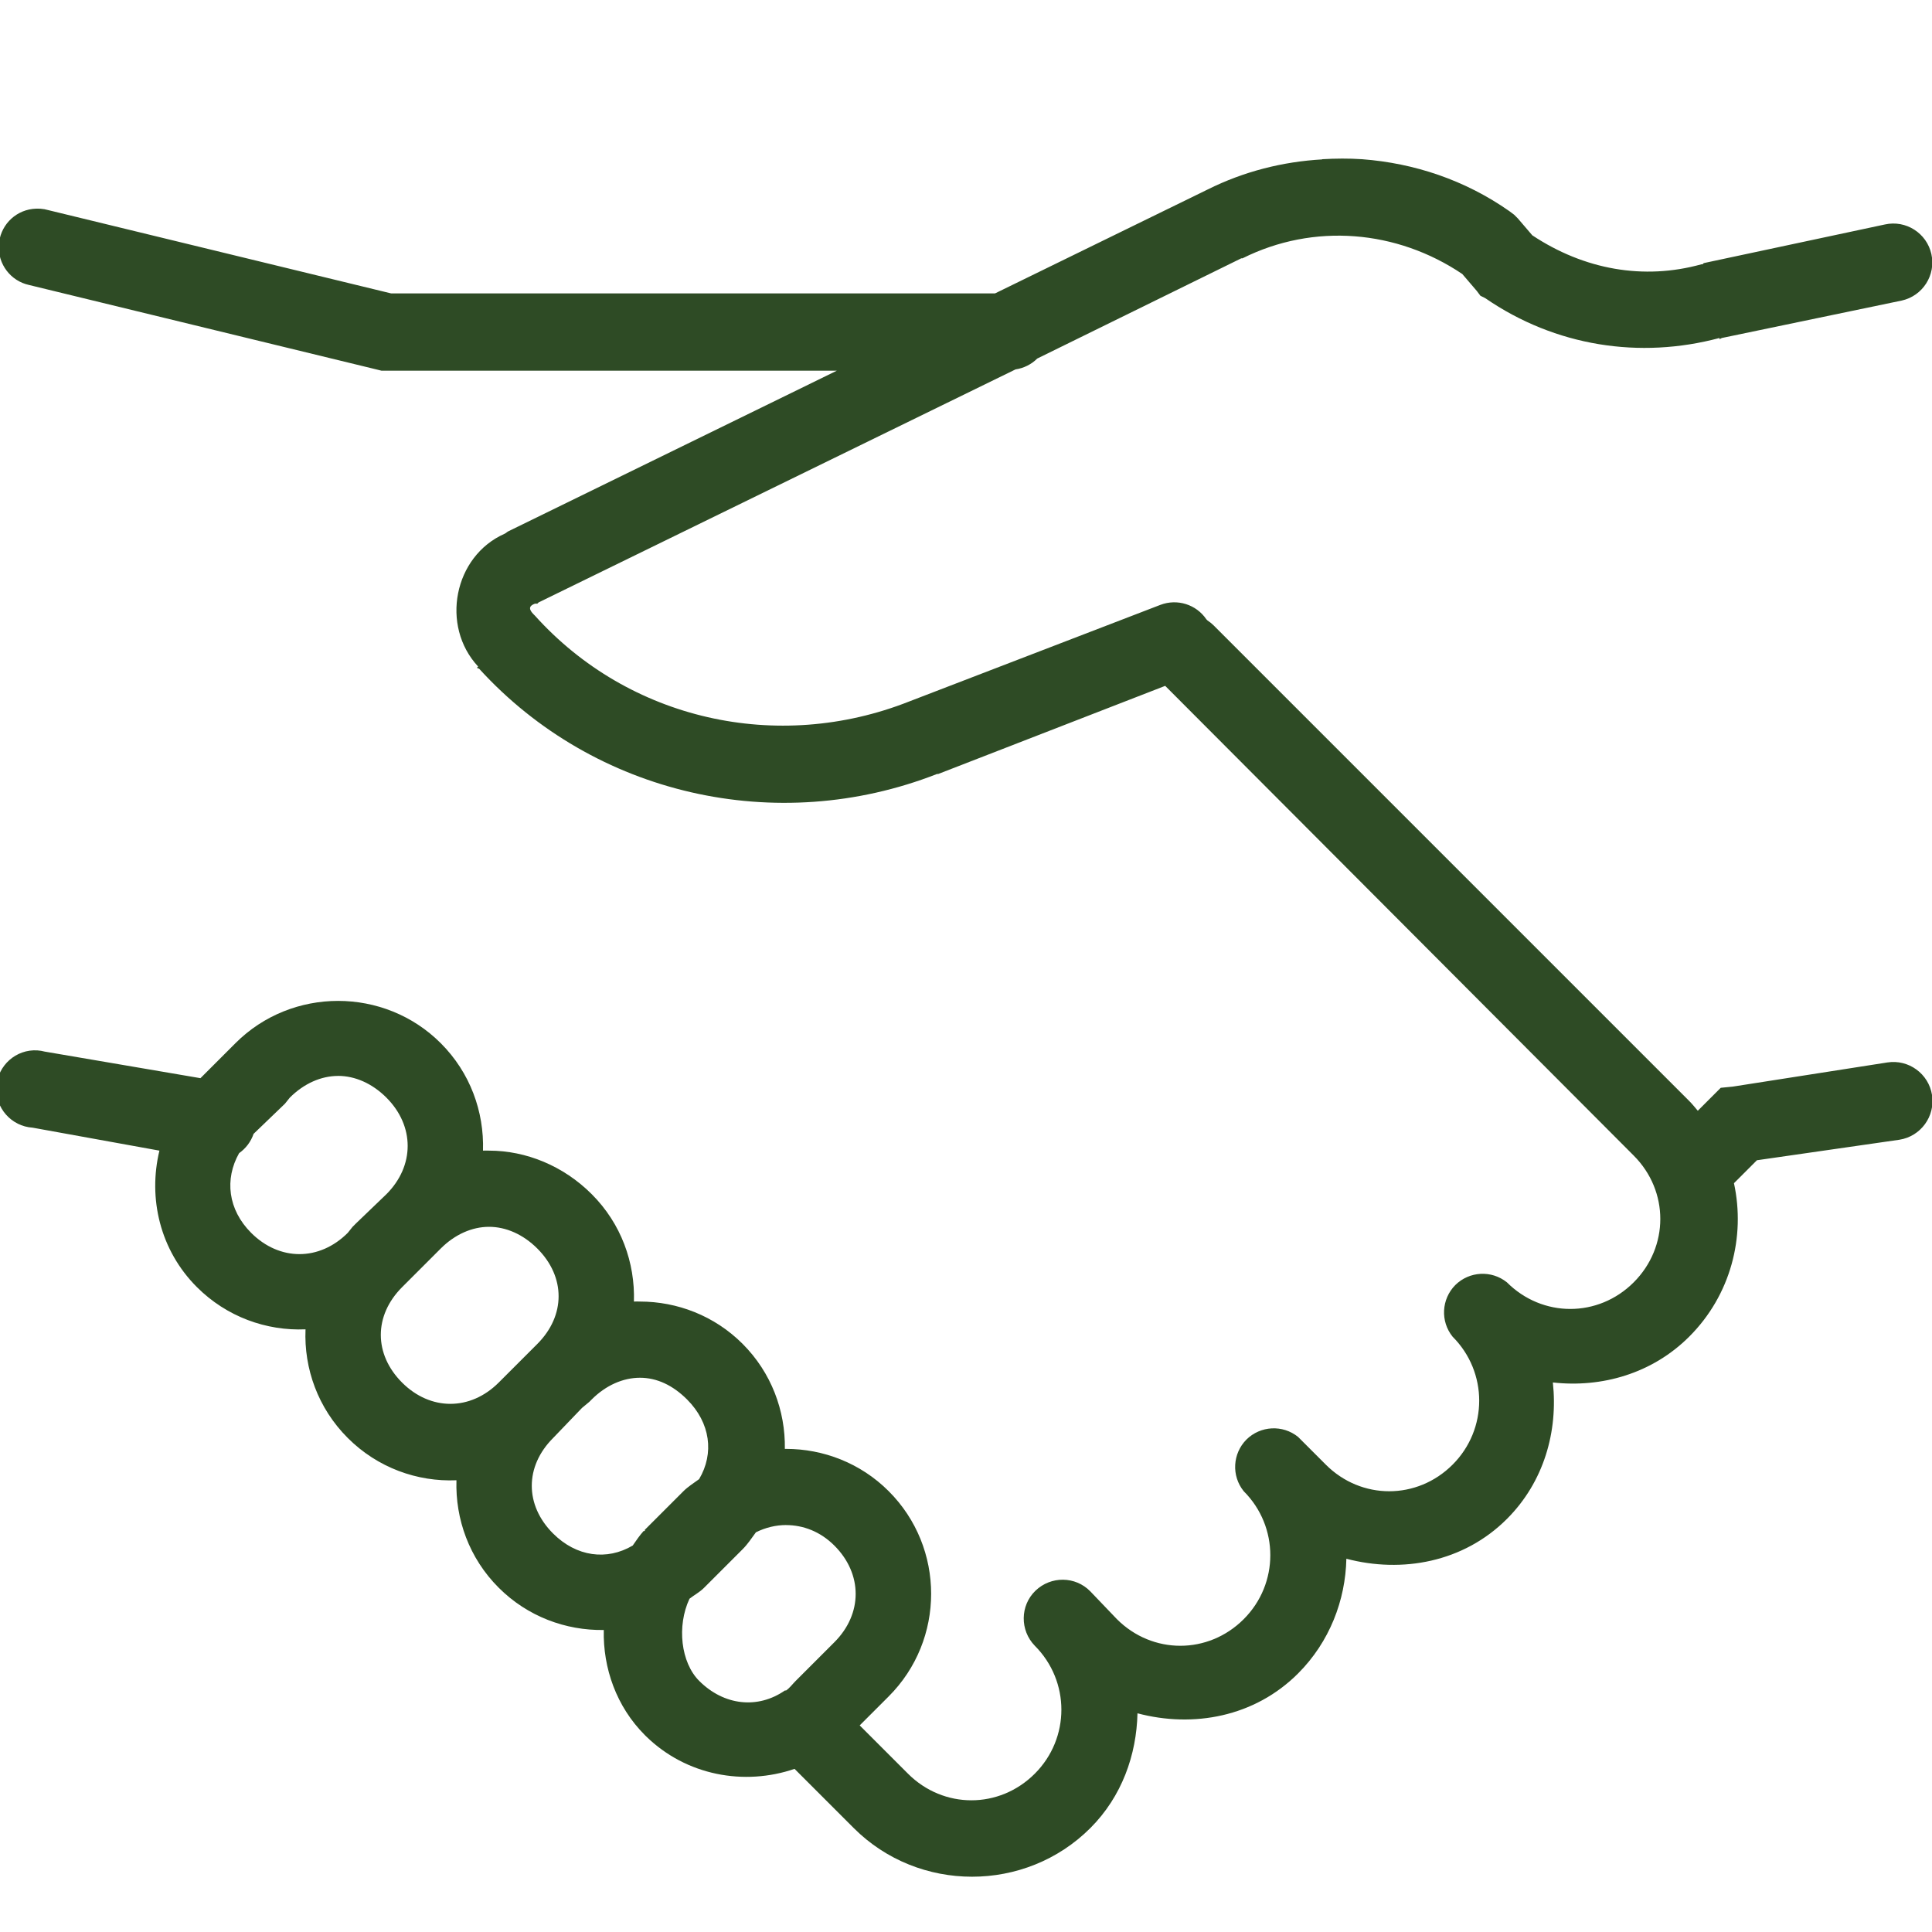 <svg xmlns="http://www.w3.org/2000/svg" xmlns:xlink="http://www.w3.org/1999/xlink" viewBox="0,0,256,256" width="60px" height="60px" fill-rule="nonzero"><g fill="#2e4b25" fill-rule="nonzero" stroke="none" stroke-width="1" stroke-linecap="butt" stroke-linejoin="miter" stroke-miterlimit="10" stroke-dasharray="" stroke-dashoffset="0" font-family="none" font-weight="none" font-size="none" text-anchor="none" style="mix-blend-mode: normal"><g transform="scale(5.12,5.12)"><path d="M34.219,4.125c-1.02,0.059 -2.023,0.309 -2.969,0.781l-5.5,2.688h-15.625l-8.875,-2.156c-0.133,-0.039 -0.27,-0.047 -0.406,-0.031c-0.484,0.059 -0.852,0.457 -0.875,0.945c-0.023,0.484 0.305,0.918 0.781,1.023l9,2.188l0.125,0.031h11.781l-8.5,4.156c-0.035,0.016 -0.059,0.047 -0.094,0.062c-1.32,0.582 -1.668,2.387 -0.688,3.438l-0.031,0.031c0.016,0.016 0.047,0.016 0.062,0.031c2.977,3.262 7.691,4.344 11.844,2.719h0.031l5.875,-2.281l12.125,12.156c0.918,0.918 0.918,2.363 0,3.281c-0.918,0.918 -2.363,0.918 -3.281,0c-0.398,-0.32 -0.973,-0.289 -1.336,0.07c-0.359,0.363 -0.391,0.938 -0.07,1.336c0.918,0.918 0.918,2.395 0,3.312c-0.918,0.918 -2.363,0.918 -3.281,0l-0.719,-0.719c-0.398,-0.32 -0.973,-0.289 -1.336,0.07c-0.359,0.363 -0.391,0.938 -0.07,1.336c0.918,0.918 0.918,2.395 0,3.312c-0.918,0.918 -2.363,0.918 -3.281,0l-0.688,-0.719c-0.387,-0.398 -1.023,-0.402 -1.422,-0.016c-0.398,0.387 -0.402,1.023 -0.016,1.422c0.918,0.918 0.918,2.395 0,3.312c-0.918,0.918 -2.363,0.918 -3.281,0l-1.25,-1.25l0.75,-0.75c1.465,-1.465 1.465,-3.848 0,-5.312c-0.73,-0.73 -1.695,-1.094 -2.656,-1.094c-0.012,0 -0.02,0 -0.031,0c0.016,-0.984 -0.348,-1.973 -1.094,-2.719c-0.73,-0.73 -1.695,-1.094 -2.656,-1.094c-0.051,0 -0.105,-0.004 -0.156,0c0.031,-1.004 -0.328,-2.016 -1.094,-2.781c-0.73,-0.73 -1.695,-1.125 -2.656,-1.125c-0.051,0 -0.105,-0.004 -0.156,0c0.031,-1.004 -0.328,-2.016 -1.094,-2.781c-0.73,-0.73 -1.695,-1.094 -2.656,-1.094c-0.961,0 -1.926,0.363 -2.656,1.094l-0.906,0.906l-4.031,-0.688c-0.062,-0.016 -0.125,-0.027 -0.188,-0.031c-0.551,-0.035 -1.027,0.387 -1.062,0.938c-0.035,0.551 0.387,1.027 0.938,1.062l3.281,0.594c-0.297,1.23 0.012,2.574 0.969,3.531c0.773,0.773 1.801,1.137 2.812,1.094c-0.043,1.012 0.32,2.039 1.094,2.812c0.773,0.773 1.801,1.137 2.812,1.094c-0.031,1.004 0.328,2.016 1.094,2.781c0.746,0.746 1.734,1.109 2.719,1.094c-0.023,0.988 0.328,1.984 1.062,2.719l0.031,0.031c1.043,1.02 2.543,1.289 3.844,0.844l1.531,1.531c1.68,1.68 4.445,1.68 6.125,0c0.816,-0.816 1.195,-1.895 1.219,-2.969c1.445,0.383 3.031,0.094 4.156,-1.031c0.816,-0.816 1.227,-1.895 1.25,-2.969c1.441,0.379 3.031,0.094 4.156,-1.031c0.961,-0.961 1.324,-2.27 1.188,-3.531c1.262,0.141 2.57,-0.227 3.531,-1.188c1.074,-1.074 1.457,-2.582 1.156,-3.969l0.594,-0.594l3.688,-0.531c0.551,-0.086 0.93,-0.605 0.844,-1.156c-0.086,-0.551 -0.605,-0.93 -1.156,-0.844l-4,0.625l-0.312,0.031l-0.594,0.594c-0.07,-0.082 -0.141,-0.172 -0.219,-0.25l-12.312,-12.312c-0.047,-0.047 -0.102,-0.09 -0.156,-0.125c-0.012,-0.012 -0.02,-0.02 -0.031,-0.031c-0.262,-0.387 -0.754,-0.539 -1.188,-0.375l-6.5,2.5c-3.418,1.352 -7.266,0.473 -9.688,-2.219l-0.031,-0.031c-0.129,-0.129 -0.137,-0.219 0.031,-0.281h0.062l0.031,-0.031l12.344,-6.031c0.211,-0.031 0.41,-0.129 0.562,-0.281l5.281,-2.594h0.031c1.844,-0.922 3.996,-0.734 5.688,0.406l0.375,0.438l0.094,0.125l0.125,0.062c1.816,1.25 4.004,1.582 6.062,1.031v0.031l0.062,-0.031l4.656,-0.969c0.543,-0.121 0.887,-0.66 0.766,-1.203c-0.121,-0.543 -0.66,-0.887 -1.203,-0.766l-4.688,1l-0.031,0.031h-0.031c-1.492,0.414 -3.031,0.141 -4.375,-0.75l-0.375,-0.438l-0.094,-0.094l-0.125,-0.094c-1.148,-0.805 -2.461,-1.242 -3.812,-1.344c-0.34,-0.023 -0.691,-0.02 -1.031,0zM8.75,27.844c0.438,0 0.883,0.195 1.25,0.562c0.734,0.734 0.734,1.766 0,2.5l-0.781,0.75l-0.094,0.094l-0.125,0.156c-0.734,0.734 -1.766,0.734 -2.5,0c-0.602,-0.602 -0.691,-1.391 -0.312,-2.062c0.176,-0.125 0.305,-0.297 0.375,-0.5l0.812,-0.781l0.125,-0.156c0.367,-0.367 0.812,-0.562 1.25,-0.562zM12.656,31.75c0.438,0 0.883,0.195 1.25,0.562c0.734,0.734 0.734,1.734 0,2.469l-1,1c-0.734,0.734 -1.766,0.734 -2.5,0c-0.734,-0.734 -0.734,-1.734 0,-2.469l1,-1c0.367,-0.367 0.812,-0.562 1.25,-0.562zM16.562,35.656c0.438,0 0.852,0.195 1.219,0.562c0.605,0.605 0.707,1.395 0.312,2.062c-0.137,0.102 -0.281,0.188 -0.406,0.312l-1,1v0.031h-0.031c-0.109,0.121 -0.191,0.246 -0.281,0.375c-0.668,0.395 -1.457,0.293 -2.062,-0.312c-0.734,-0.734 -0.734,-1.734 0,-2.469l0.75,-0.781l0.188,-0.156l0.062,-0.062c0.367,-0.367 0.812,-0.562 1.25,-0.562zM20.344,39.469c0.438,0 0.883,0.164 1.25,0.531c0.734,0.734 0.734,1.766 0,2.5l-1,1c-0.086,0.086 -0.156,0.184 -0.25,0.25c-0.008,0.004 -0.023,-0.004 -0.031,0c-0.699,0.484 -1.574,0.395 -2.219,-0.25c-0.473,-0.473 -0.582,-1.418 -0.25,-2.125c0.125,-0.098 0.262,-0.168 0.375,-0.281l1,-1c0.133,-0.133 0.234,-0.289 0.344,-0.438c0.25,-0.125 0.52,-0.188 0.781,-0.188z"></path></g></g></svg>